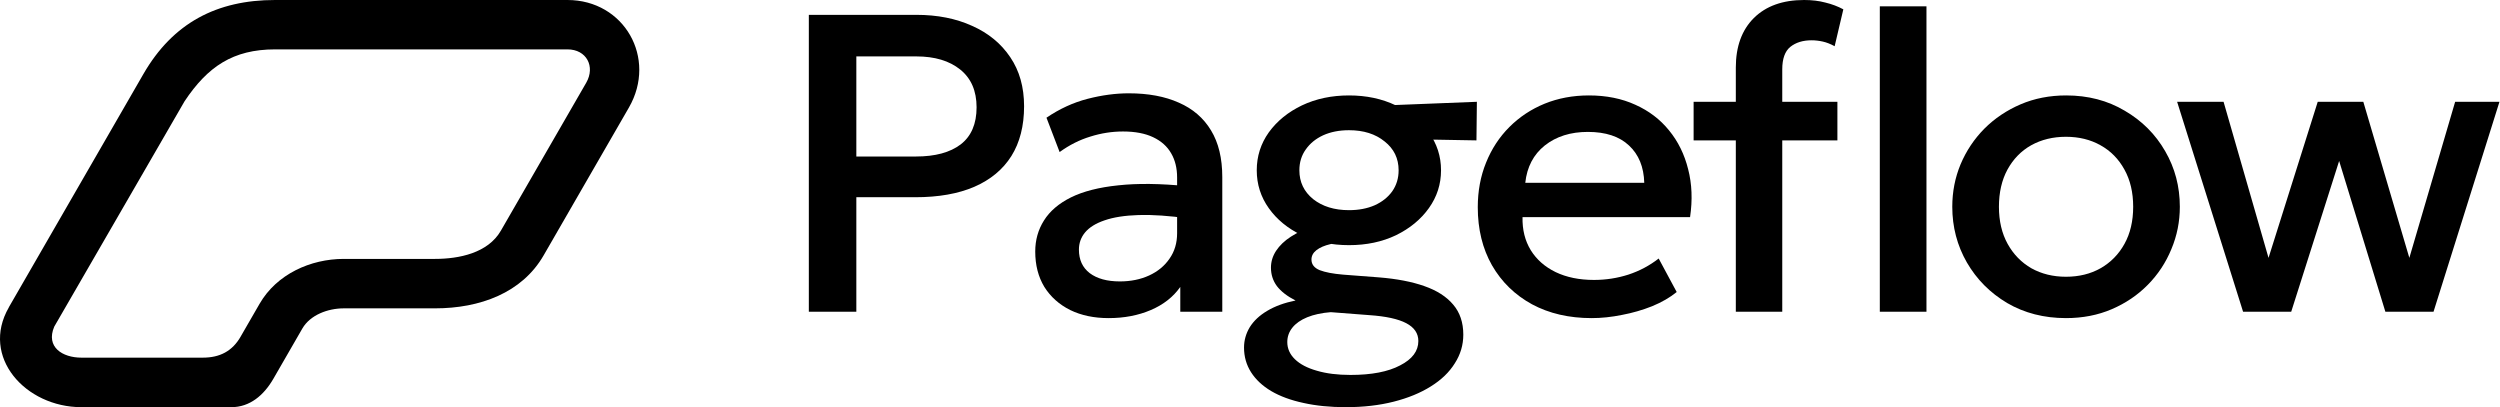 <?xml version="1.0" encoding="UTF-8"?> <svg xmlns="http://www.w3.org/2000/svg" width="2063" height="336" viewBox="0 0 2063 336" fill="none"><path d="M667.449 257.25V12.25H756.174C773.558 12.25 788.899 15.283 802.199 21.35C815.616 27.3 826.116 35.933 833.699 47.25C841.283 58.45 845.074 71.925 845.074 87.675C845.074 103.892 841.574 117.6 834.574 128.8C827.574 139.883 817.366 148.342 803.949 154.175C790.649 159.892 774.433 162.75 755.299 162.75H706.649V257.25H667.449ZM706.649 129.15H755.824C771.691 129.15 783.999 125.825 792.749 119.175C801.499 112.408 805.874 102.2 805.874 88.55C805.874 75.017 801.383 64.633 792.399 57.4C783.416 50.167 771.341 46.55 756.174 46.55H706.649V129.15Z" fill="black"></path><path d="M914.825 262.5C902.809 262.5 892.25 260.283 883.15 255.85C874.05 251.3 866.934 244.942 861.8 236.775C856.784 228.492 854.275 218.75 854.275 207.55C854.275 198.1 856.667 189.583 861.45 182C866.234 174.3 873.642 167.942 883.675 162.925C893.825 157.908 906.834 154.583 922.7 152.95C938.567 151.2 957.642 151.433 979.925 153.65L980.625 180.25C964.759 178.033 951.109 177.1 939.675 177.45C928.242 177.8 918.85 179.258 911.5 181.825C904.267 184.275 898.9 187.6 895.4 191.8C892.017 195.883 890.325 200.608 890.325 205.975C890.325 214.375 893.3 220.85 899.25 225.4C905.317 229.95 913.6 232.225 924.1 232.225C933.084 232.225 941.134 230.592 948.25 227.325C955.367 224.058 960.967 219.45 965.05 213.5C969.25 207.55 971.35 200.55 971.35 192.5V146.475C971.35 138.775 969.717 132.125 966.45 126.525C963.184 120.808 958.225 116.375 951.575 113.225C944.925 110.075 936.642 108.5 926.725 108.5C917.625 108.5 908.642 109.9 899.775 112.7C890.909 115.383 882.45 119.642 874.4 125.475L863.55 97.125C874.4 89.775 885.717 84.583 897.5 81.55C909.284 78.517 920.6 77 931.45 77C947.55 77 961.317 79.567 972.75 84.7C984.3 89.717 993.167 97.358 999.35 107.625C1005.53 117.775 1008.63 130.608 1008.63 146.125V257.25H973.975V236.775C968.142 245.058 960.034 251.417 949.65 255.85C939.267 260.283 927.659 262.5 914.825 262.5Z" fill="black"></path><path d="M1110.57 336C1097.62 336 1085.95 334.833 1075.57 332.5C1065.18 330.283 1056.32 327.017 1048.97 322.7C1041.73 318.383 1036.19 313.192 1032.34 307.125C1028.49 301.058 1026.57 294.292 1026.57 286.825C1026.57 280.875 1028.14 275.275 1031.29 270.025C1034.56 264.775 1039.34 260.283 1045.64 256.55C1052.06 252.7 1059.87 249.842 1069.09 247.975C1062.21 244.475 1057.07 240.508 1053.69 236.075C1050.42 231.642 1048.79 226.567 1048.79 220.85C1048.79 215.95 1050.19 211.342 1052.99 207.025C1055.91 202.592 1059.99 198.683 1065.24 195.3C1070.61 191.8 1076.91 188.942 1084.14 186.725C1091.37 184.508 1099.37 183.225 1108.12 182.875L1116.52 199.675C1109.28 199.558 1103.1 200.142 1097.97 201.425C1092.95 202.592 1089.04 204.283 1086.24 206.5C1083.56 208.6 1082.22 211.167 1082.22 214.2C1082.22 218.167 1084.49 221.083 1089.04 222.95C1093.59 224.7 1100.01 225.925 1108.29 226.625L1138.04 228.9C1152.62 230.067 1165.05 232.458 1175.32 236.075C1185.7 239.692 1193.63 244.767 1199.12 251.3C1204.72 257.833 1207.52 266.117 1207.52 276.15C1207.52 284.667 1205.18 292.542 1200.52 299.775C1195.97 307.125 1189.37 313.483 1180.74 318.85C1172.22 324.217 1162.02 328.417 1150.12 331.45C1138.22 334.483 1125.03 336 1110.57 336ZM1114.42 309.4C1131.8 309.4 1145.45 306.775 1155.37 301.525C1165.4 296.392 1170.42 289.683 1170.42 281.4C1170.42 275.1 1167.09 270.2 1160.44 266.7C1153.79 263.2 1143.64 260.983 1129.99 260.05L1098.14 257.6C1090.67 258.183 1084.2 259.583 1078.72 261.8C1073.35 264.017 1069.27 266.875 1066.47 270.375C1063.67 273.875 1062.27 277.842 1062.27 282.275C1062.27 287.642 1064.37 292.367 1068.57 296.45C1072.77 300.533 1078.77 303.683 1086.59 305.9C1094.41 308.233 1103.68 309.4 1114.42 309.4ZM1113.19 202.3C1098.72 202.3 1085.72 199.558 1074.17 194.075C1062.73 188.592 1053.69 181.183 1047.04 171.85C1040.39 162.517 1037.07 152.075 1037.07 140.525C1037.07 128.975 1040.39 118.533 1047.04 109.2C1053.81 99.867 1062.91 92.458 1074.34 86.975C1085.89 81.492 1098.84 78.75 1113.19 78.75C1127.54 78.75 1140.43 81.492 1151.87 86.975C1163.3 92.458 1172.34 99.867 1178.99 109.2C1185.76 118.533 1189.14 128.975 1189.14 140.525C1189.14 151.958 1185.82 162.342 1179.17 171.675C1172.52 181.008 1163.47 188.475 1152.04 194.075C1140.61 199.558 1127.66 202.3 1113.19 202.3ZM1113.19 173.425C1121.12 173.425 1128.18 172.083 1134.37 169.4C1140.55 166.6 1145.39 162.75 1148.89 157.85C1152.39 152.833 1154.14 147.058 1154.14 140.525C1154.14 130.725 1150.29 122.792 1142.59 116.725C1135.01 110.542 1125.21 107.45 1113.19 107.45C1105.14 107.45 1098.02 108.85 1091.84 111.65C1085.77 114.45 1080.99 118.358 1077.49 123.375C1073.99 128.275 1072.24 133.992 1072.24 140.525C1072.24 150.208 1076.03 158.142 1083.62 164.325C1091.32 170.392 1101.17 173.425 1113.19 173.425ZM1140.14 114.45L1125.79 87.675L1218.72 84L1218.37 115.85L1140.14 114.45Z" fill="black"></path><path d="M1313.44 262.5C1294.77 262.5 1278.38 258.708 1264.26 251.125C1250.15 243.425 1239.12 232.692 1231.19 218.925C1223.37 205.158 1219.46 189.175 1219.46 170.975C1219.46 157.675 1221.74 145.425 1226.29 134.225C1230.84 122.908 1237.25 113.108 1245.54 104.825C1253.82 96.542 1263.5 90.125 1274.59 85.575C1285.79 81.025 1297.98 78.75 1311.16 78.75C1325.51 78.75 1338.29 81.317 1349.49 86.45C1360.69 91.467 1369.96 98.525 1377.31 107.625C1384.78 116.725 1390.03 127.4 1393.06 139.65C1396.21 151.783 1396.74 164.967 1394.64 179.2H1256.39C1256.15 189.583 1258.43 198.683 1263.21 206.5C1268 214.2 1274.82 220.208 1283.69 224.525C1292.67 228.842 1303.23 231 1315.36 231C1325.16 231 1334.61 229.542 1343.71 226.625C1352.93 223.592 1361.27 219.158 1368.74 213.325L1383.61 240.975C1378.01 245.525 1371.25 249.433 1363.31 252.7C1355.38 255.85 1347.1 258.242 1338.46 259.875C1329.83 261.625 1321.49 262.5 1313.44 262.5ZM1258.66 150.85H1356.84C1356.49 137.783 1352.29 127.517 1344.24 120.05C1336.3 112.583 1324.99 108.85 1310.29 108.85C1296.05 108.85 1284.21 112.583 1274.76 120.05C1265.43 127.517 1260.06 137.783 1258.66 150.85Z" fill="black"></path><path d="M1432.4 257.25V55.65C1432.4 38.383 1437.35 24.792 1447.27 14.875C1457.3 4.958 1471.13 0 1488.75 0C1495.16 0 1501 0.7 1506.25 2.1C1511.61 3.383 1516.57 5.25 1521.12 7.7L1513.95 38.15C1510.56 36.283 1507.3 35 1504.15 34.3C1501 33.6 1497.9 33.25 1494.87 33.25C1487.75 33.25 1481.92 35.058 1477.37 38.675C1472.94 42.292 1470.72 48.475 1470.72 57.225V84H1516.22V115.85H1470.72V257.25H1432.4ZM1397.57 115.85V84H1437.47V115.85H1397.57ZM1551.22 257.25V5.25H1589.72V257.25H1551.22Z" fill="black"></path><path d="M1704.82 262.5C1686.74 262.5 1670.58 258.358 1656.35 250.075C1642.23 241.675 1631.15 230.533 1623.1 216.65C1615.05 202.65 1611.02 187.308 1611.02 170.625C1611.02 158.258 1613.3 146.592 1617.85 135.625C1622.52 124.542 1629.05 114.742 1637.45 106.225C1645.97 97.708 1655.94 91 1667.37 86.1C1678.81 81.2 1691.35 78.75 1705 78.75C1723.08 78.75 1739.18 82.95 1753.3 91.35C1767.53 99.633 1778.67 110.775 1786.72 124.775C1794.77 138.658 1798.8 153.942 1798.8 170.625C1798.8 182.875 1796.47 194.542 1791.8 205.625C1787.25 216.708 1780.77 226.508 1772.37 235.025C1763.97 243.542 1754.06 250.25 1742.62 255.15C1731.19 260.05 1718.59 262.5 1704.82 262.5ZM1704.82 228.375C1715.56 228.375 1725.07 226.042 1733.35 221.375C1741.75 216.592 1748.34 209.883 1753.12 201.25C1757.91 192.617 1760.3 182.408 1760.3 170.625C1760.3 158.842 1757.91 148.633 1753.12 140C1748.34 131.25 1741.75 124.542 1733.35 119.875C1725.07 115.208 1715.56 112.875 1704.82 112.875C1694.09 112.875 1684.52 115.208 1676.12 119.875C1667.84 124.542 1661.31 131.25 1656.52 140C1651.86 148.633 1649.52 158.842 1649.52 170.625C1649.52 182.408 1651.92 192.617 1656.7 201.25C1661.48 209.883 1668.02 216.592 1676.3 221.375C1684.7 226.042 1694.21 228.375 1704.82 228.375Z" fill="black"></path><path d="M1850.99 257.25L1796.56 84H1834.89L1871.99 212.8L1912.59 84H1950.21L1988.19 212.8L2025.99 84H2062.56L2008.14 257.25H1968.41L1930.26 132.825L1890.71 257.25H1850.99Z" fill="black"></path><path fill-rule="evenodd" clip-rule="evenodd" d="M7.259 253.619L118.352 61.059C142.742 18.828 179.002 0 226.952 0H468.248C515.13 0 542.429 47.992 518.987 88.737L448.605 210.735C430.742 241.739 395.966 254.45 358.994 254.45H283.686C270.511 254.45 255.972 259.914 249.503 271.081L225.528 312.658C217.695 326.2 206.123 336 190.871 336H67.197C21.086 336 -16.36 294.601 7.318 253.619H7.259ZM198.526 277.852L214.193 250.708C228.258 226.297 256.209 213.645 283.686 213.645H358.994C378.697 213.645 402.672 208.894 413.354 190.303L483.737 68.305C491.452 54.881 483.974 40.745 468.307 40.745H227.012C192.236 40.745 171.347 55 152.297 83.569L44.764 269.537C37.584 286.405 51.53 295.136 67.197 295.136H167.311C181.495 295.136 191.702 289.731 198.586 277.792L198.526 277.852Z" fill="black"></path></svg> 